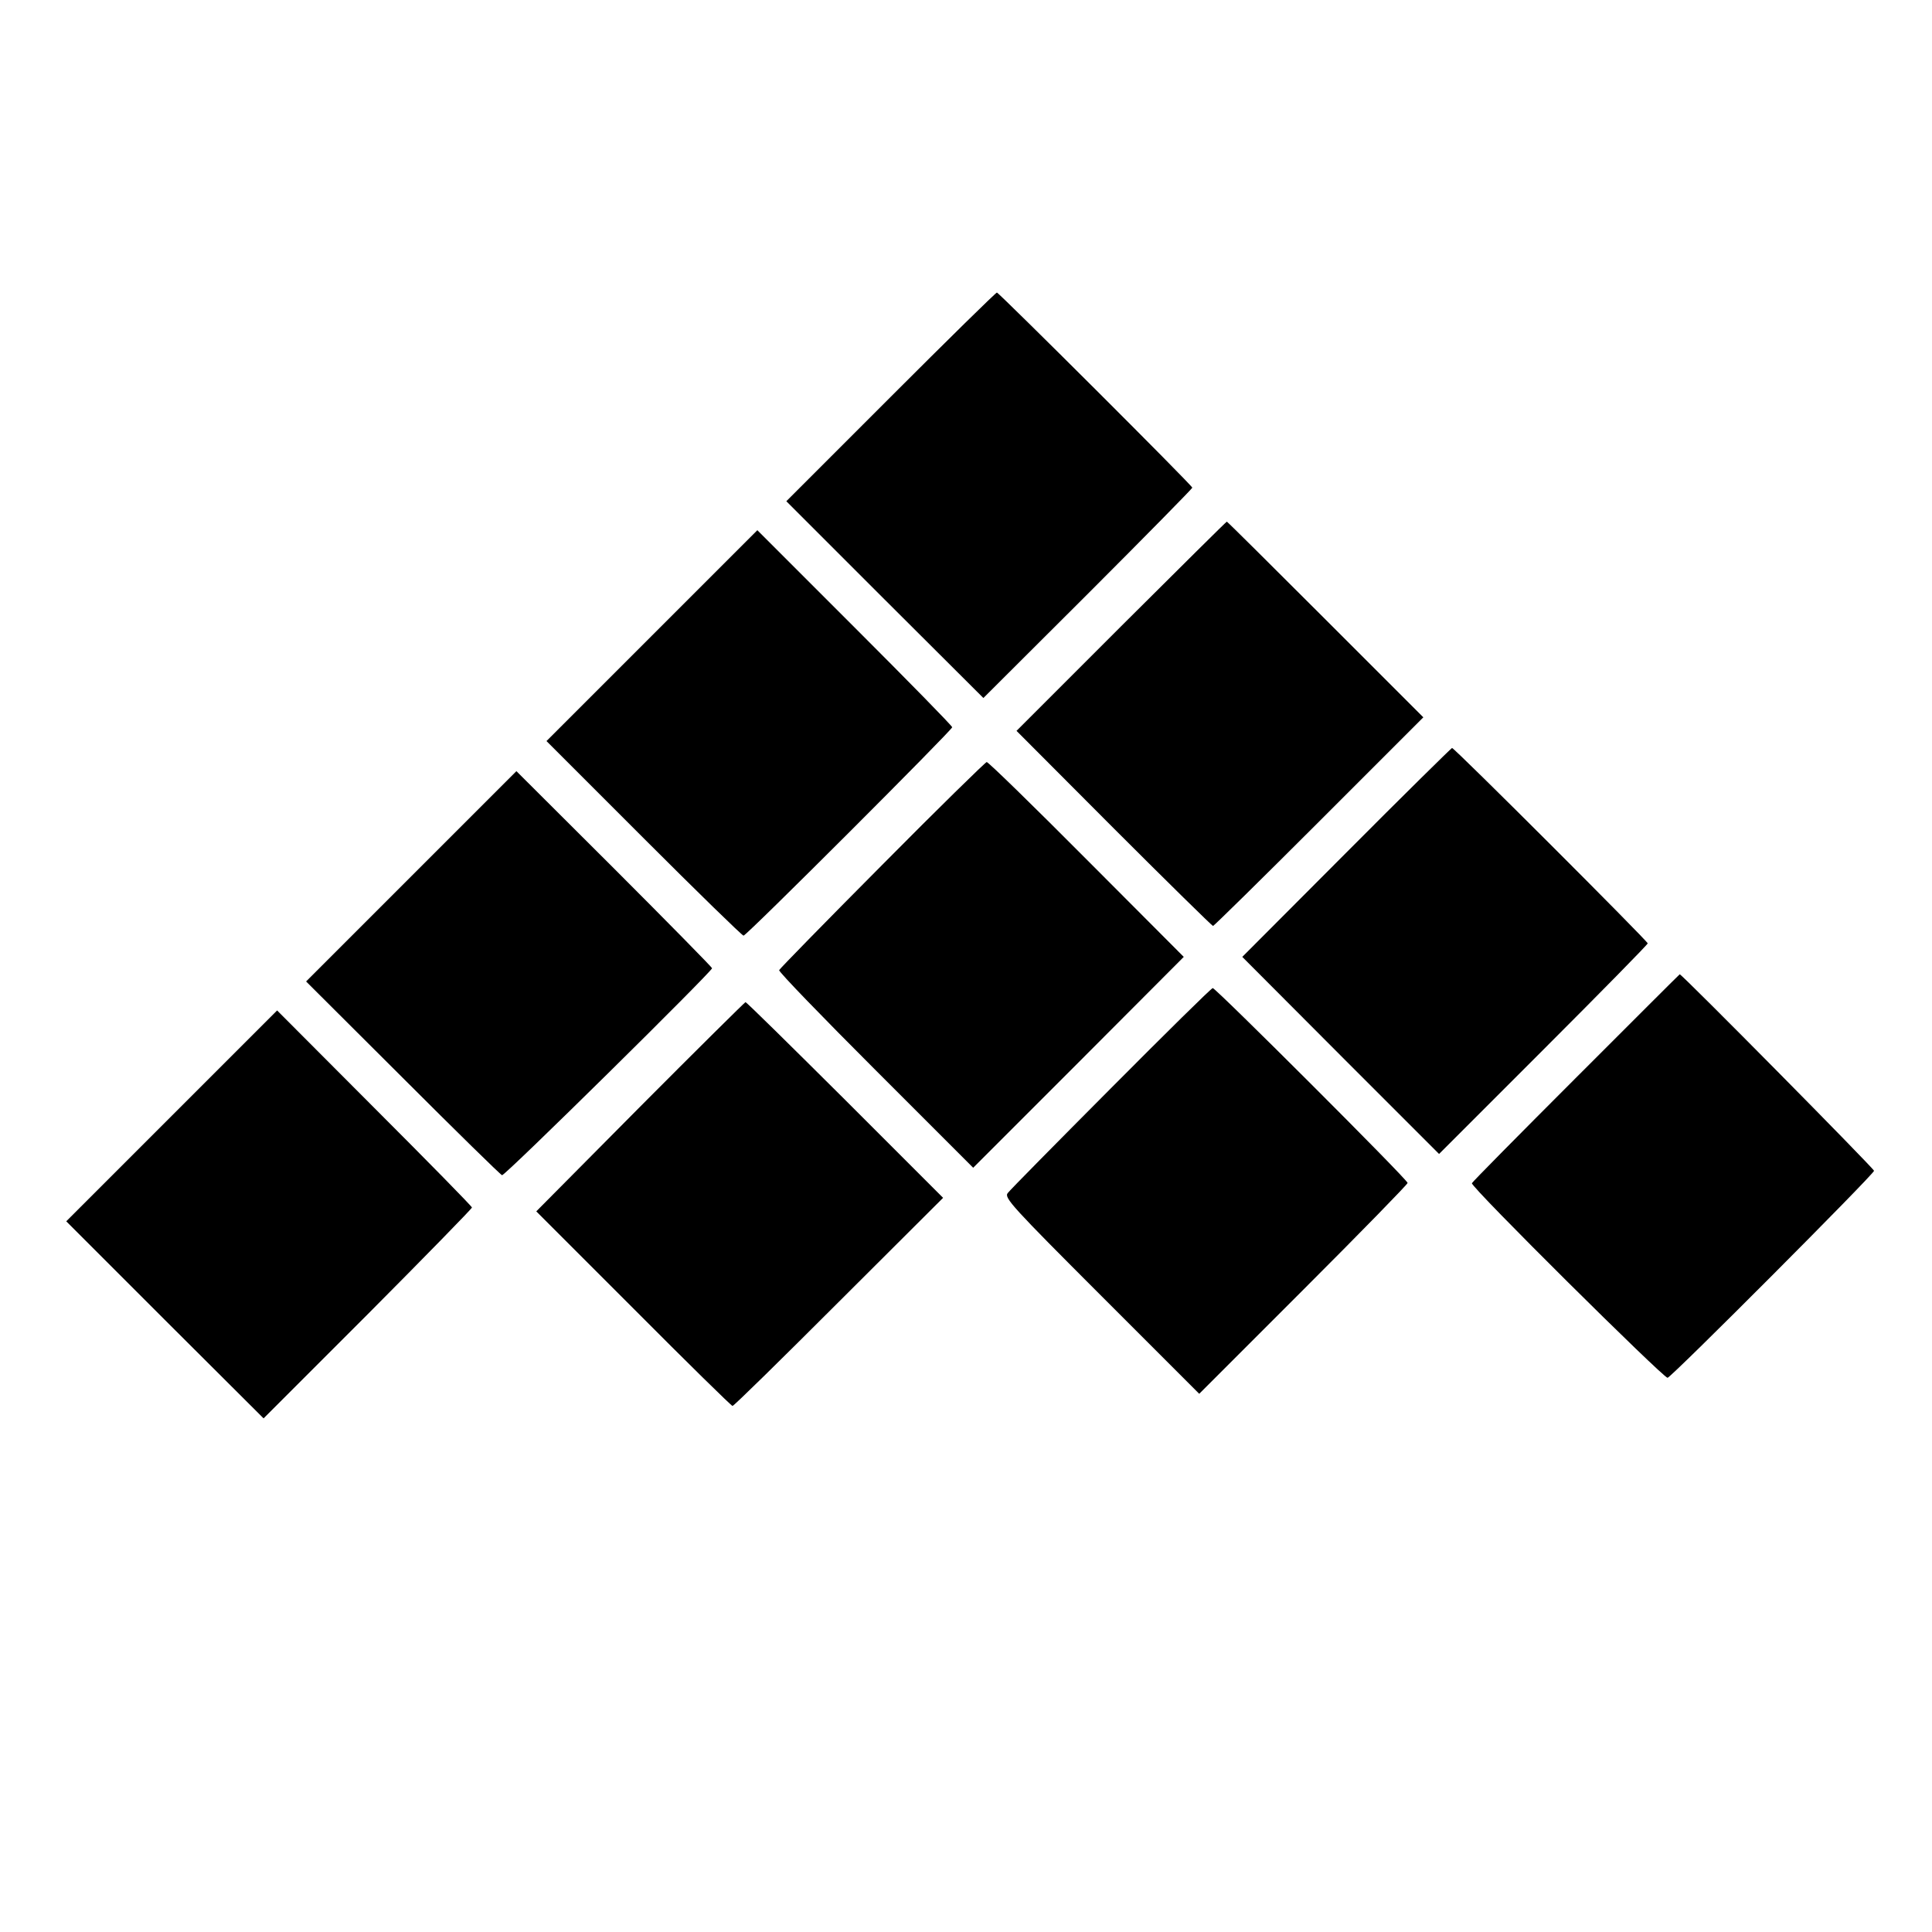<?xml version="1.0" standalone="no"?>
<!DOCTYPE svg PUBLIC "-//W3C//DTD SVG 20010904//EN"
 "http://www.w3.org/TR/2001/REC-SVG-20010904/DTD/svg10.dtd">
<svg version="1.0" xmlns="http://www.w3.org/2000/svg"
 width="700pt" height="700pt" viewBox="0 0 700 700"
 preserveAspectRatio="xMidYMid meet">
<g transform="translate(0,700) scale(0.1,-0.1)"
fill="#000000" stroke="none">
<path d="M3227 5562 l-378 -378 357 -357 357 -356 379 378 c208 208 378 381
378 384 0 8 -701 707 -708 707 -4 0 -177 -170 -385 -378z"/>
<path d="M4062 4731 l-379 -379 353 -354 c194 -194 356 -353 359 -353 3 0 176
170 384 378 l378 378 -354 354 c-195 195 -356 355 -358 355 -2 0 -174 -171
-383 -379z"/>
<path d="M2362 4697 l-382 -382 353 -353 c193 -193 356 -352 361 -352 11 0
756 745 756 755 0 5 -159 167 -353 361 l-353 353 -382 -382z"/>
<path d="M4878 3911 l-377 -378 356 -357 357 -357 378 378 c208 208 378 381
378 385 0 8 -700 708 -709 708 -3 -1 -176 -171 -383 -379z"/>
<path d="M3196 3866 c-203 -204 -371 -376 -373 -381 -2 -6 156 -169 350 -363
l353 -353 382 382 381 382 -352 353 c-194 195 -356 353 -362 353 -5 -1 -176
-168 -379 -373z"/>
<path d="M1490 3825 l-381 -381 350 -349 c192 -192 354 -351 360 -353 10 -3
761 738 761 750 0 3 -159 165 -354 360 l-355 354 -381 -381z"/>
<path d="M5710 3095 c-206 -206 -376 -378 -377 -382 -5 -13 696 -708 709 -705
16 4 748 738 748 750 0 8 -696 712 -704 712 -1 0 -170 -169 -376 -375z"/>
<path d="M4025 3057 c-198 -199 -367 -370 -374 -380 -13 -17 15 -48 340 -373
l354 -354 377 377 c208 208 378 382 378 387 0 12 -695 706 -706 706 -5 0 -171
-164 -369 -363z"/>
<path d="M2319 2990 l-376 -379 352 -352 c193 -194 355 -353 359 -353 4 -1
177 169 385 377 l378 377 -355 355 c-196 195 -358 355 -361 354 -3 -1 -175
-171 -382 -379z"/>
<path d="M622 2957 l-382 -382 357 -357 358 -357 378 378 c207 208 377 382
377 386 0 4 -159 166 -353 360 l-353 354 -382 -382z"/>
</g>
</svg>
